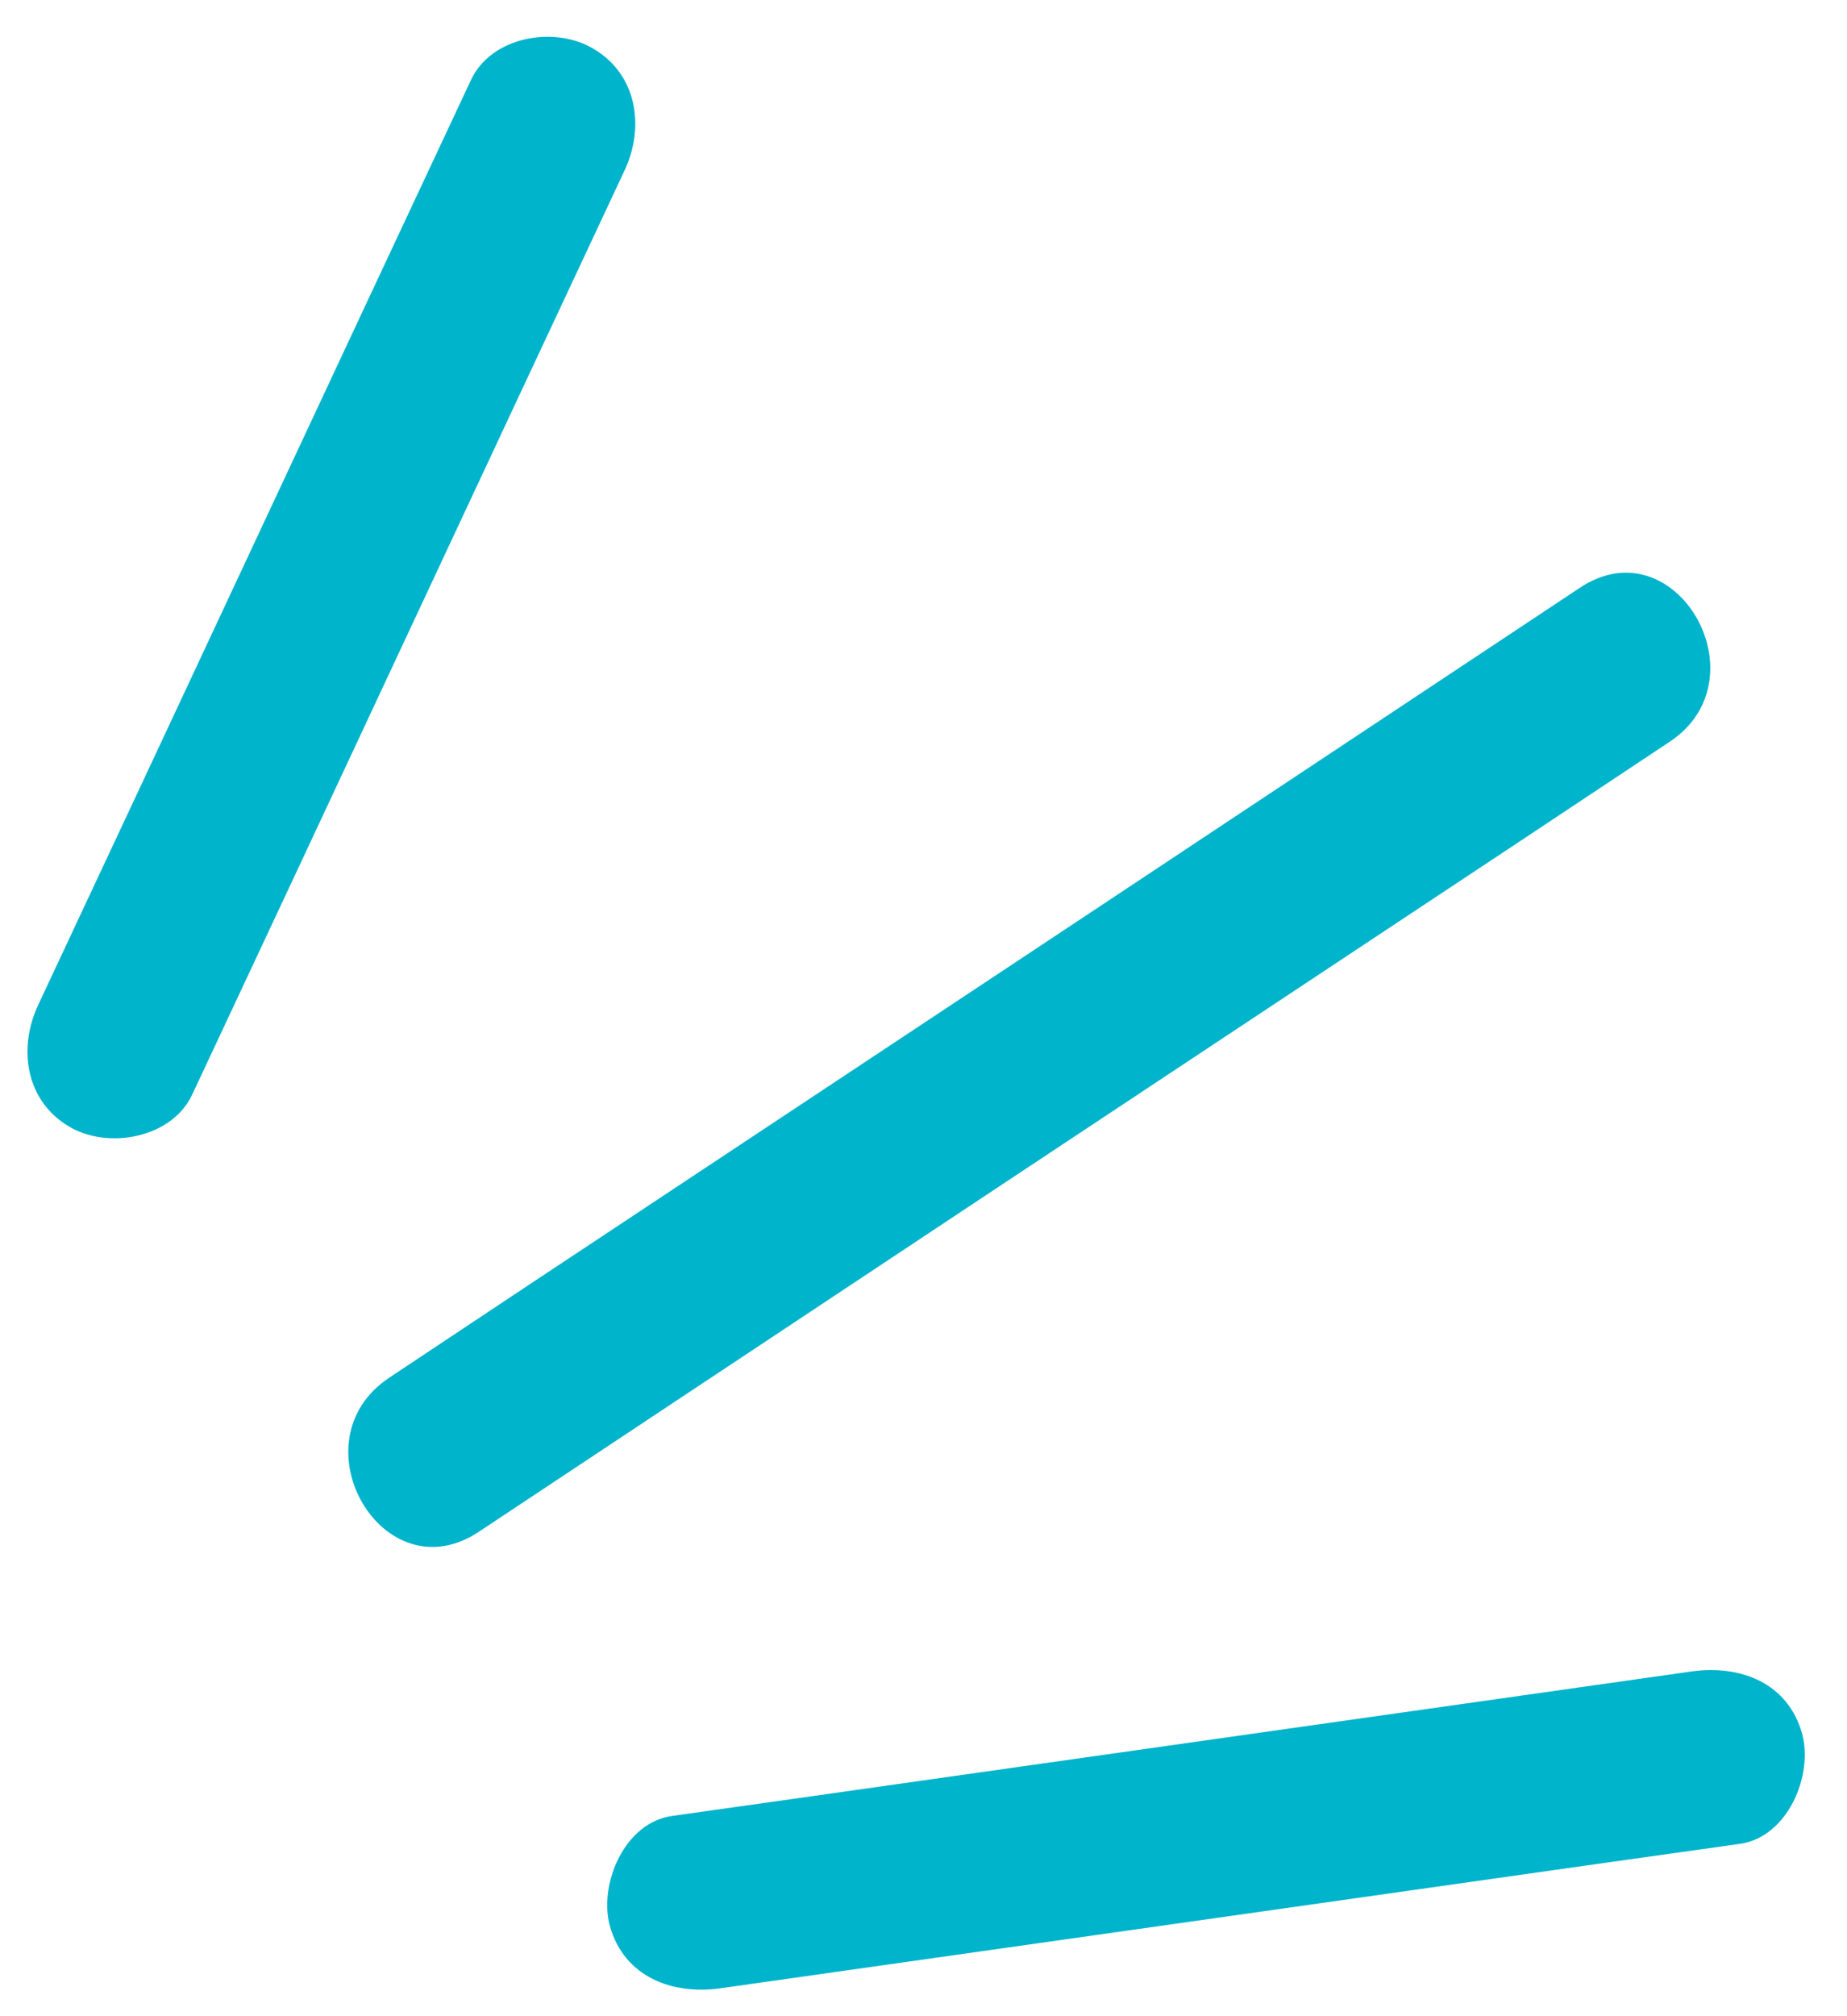 <?xml version="1.0" encoding="UTF-8"?> <svg xmlns="http://www.w3.org/2000/svg" width="33" height="36" viewBox="0 0 33 36" fill="none"> <path d="M3.43 19.553C6.011 14.052 8.581 8.54 11.161 3.039C11.523 2.264 11.384 1.319 10.588 0.862C9.898 0.459 8.772 0.65 8.411 1.436C5.83 6.937 3.26 12.448 0.68 17.949C0.319 18.724 0.457 19.67 1.253 20.126C1.933 20.519 3.059 20.328 3.43 19.553Z" fill="#00B4CB"></path> <path d="M8.559 27.348C14.751 23.238 20.953 19.128 27.144 15.029C28.036 14.434 28.939 13.84 29.831 13.245C31.53 12.12 29.937 9.358 28.227 10.495C22.036 14.604 15.834 18.714 9.643 22.813C8.751 23.408 7.848 24.003 6.956 24.598C5.246 25.734 6.839 28.495 8.559 27.348Z" fill="#00B4CB"></path> <path d="M12.861 35.503C18.181 34.749 23.501 33.995 28.822 33.241C29.576 33.135 30.33 33.029 31.084 32.923C31.933 32.806 32.401 31.712 32.199 30.958C31.944 30.045 31.094 29.726 30.234 29.843C24.914 30.597 19.593 31.351 14.273 32.105C13.519 32.211 12.765 32.317 12.011 32.424C11.161 32.54 10.694 33.634 10.896 34.388C11.151 35.301 12.011 35.62 12.861 35.503Z" fill="#00B4CB"></path> </svg> 